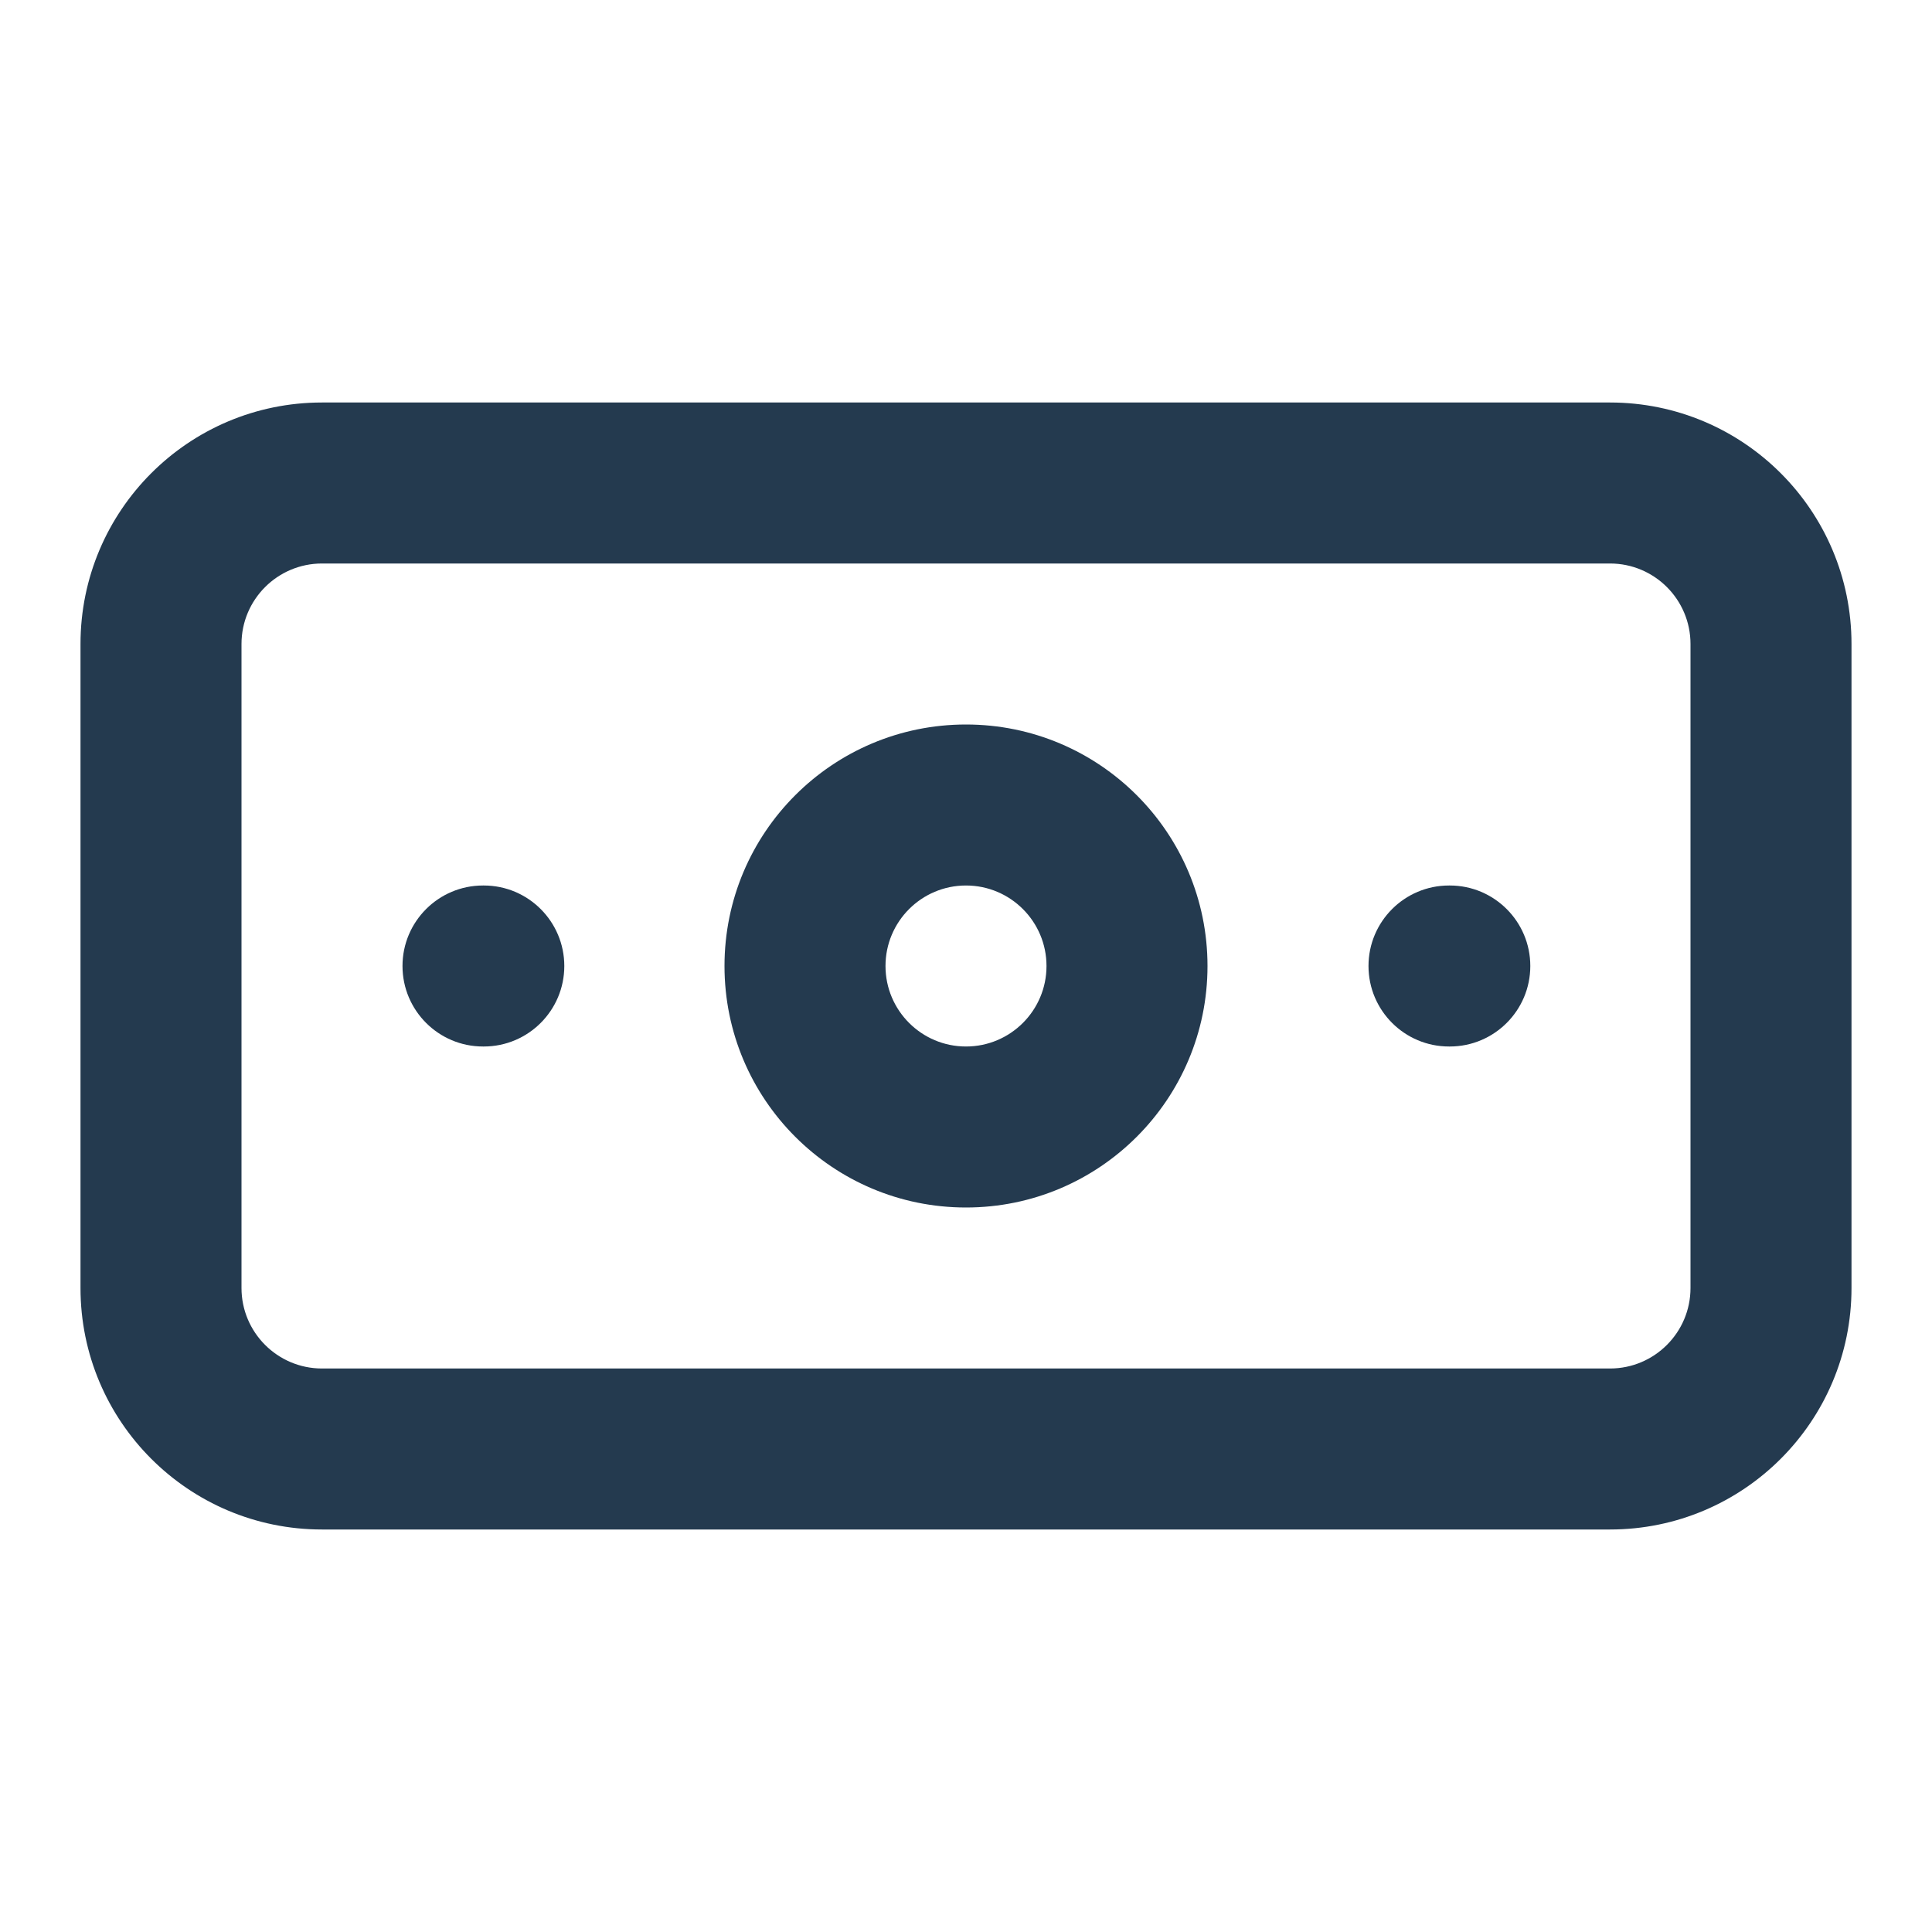 <svg width="24" height="24" viewBox="0 0 24 24" fill="none" xmlns="http://www.w3.org/2000/svg">
<path d="M21 8C21 7.448 20.552 7 20 7H4C3.448 7 3 7.448 3 8V16C3 16.552 3.448 17 4 17H20C20.552 17 21 16.552 21 16V8ZM23 16C23 17.657 21.657 19 20 19H4C2.343 19 1 17.657 1 16V8C1 6.343 2.343 5 4 5H20C21.657 5 23 6.343 23 8V16Z" fill="#243A4F"/>
<path d="M13 12C13 11.448 12.552 11 12 11C11.448 11 11 11.448 11 12C11 12.552 11.448 13 12 13C12.552 13 13 12.552 13 12ZM15 12C15 13.657 13.657 15 12 15C10.343 15 9 13.657 9 12C9 10.343 10.343 9 12 9C13.657 9 15 10.343 15 12Z" fill="#243A4F"/>
<path d="M6.01 11C6.562 11 7.01 11.448 7.01 12C7.01 12.552 6.562 13 6.01 13H6C5.448 13 5 12.552 5 12C5 11.448 5.448 11 6 11H6.01ZM18.01 11C18.562 11 19.01 11.448 19.01 12C19.01 12.552 18.562 13 18.01 13H18C17.448 13 17 12.552 17 12C17 11.448 17.448 11 18 11H18.01Z" fill="#243A4F"/>
</svg>
